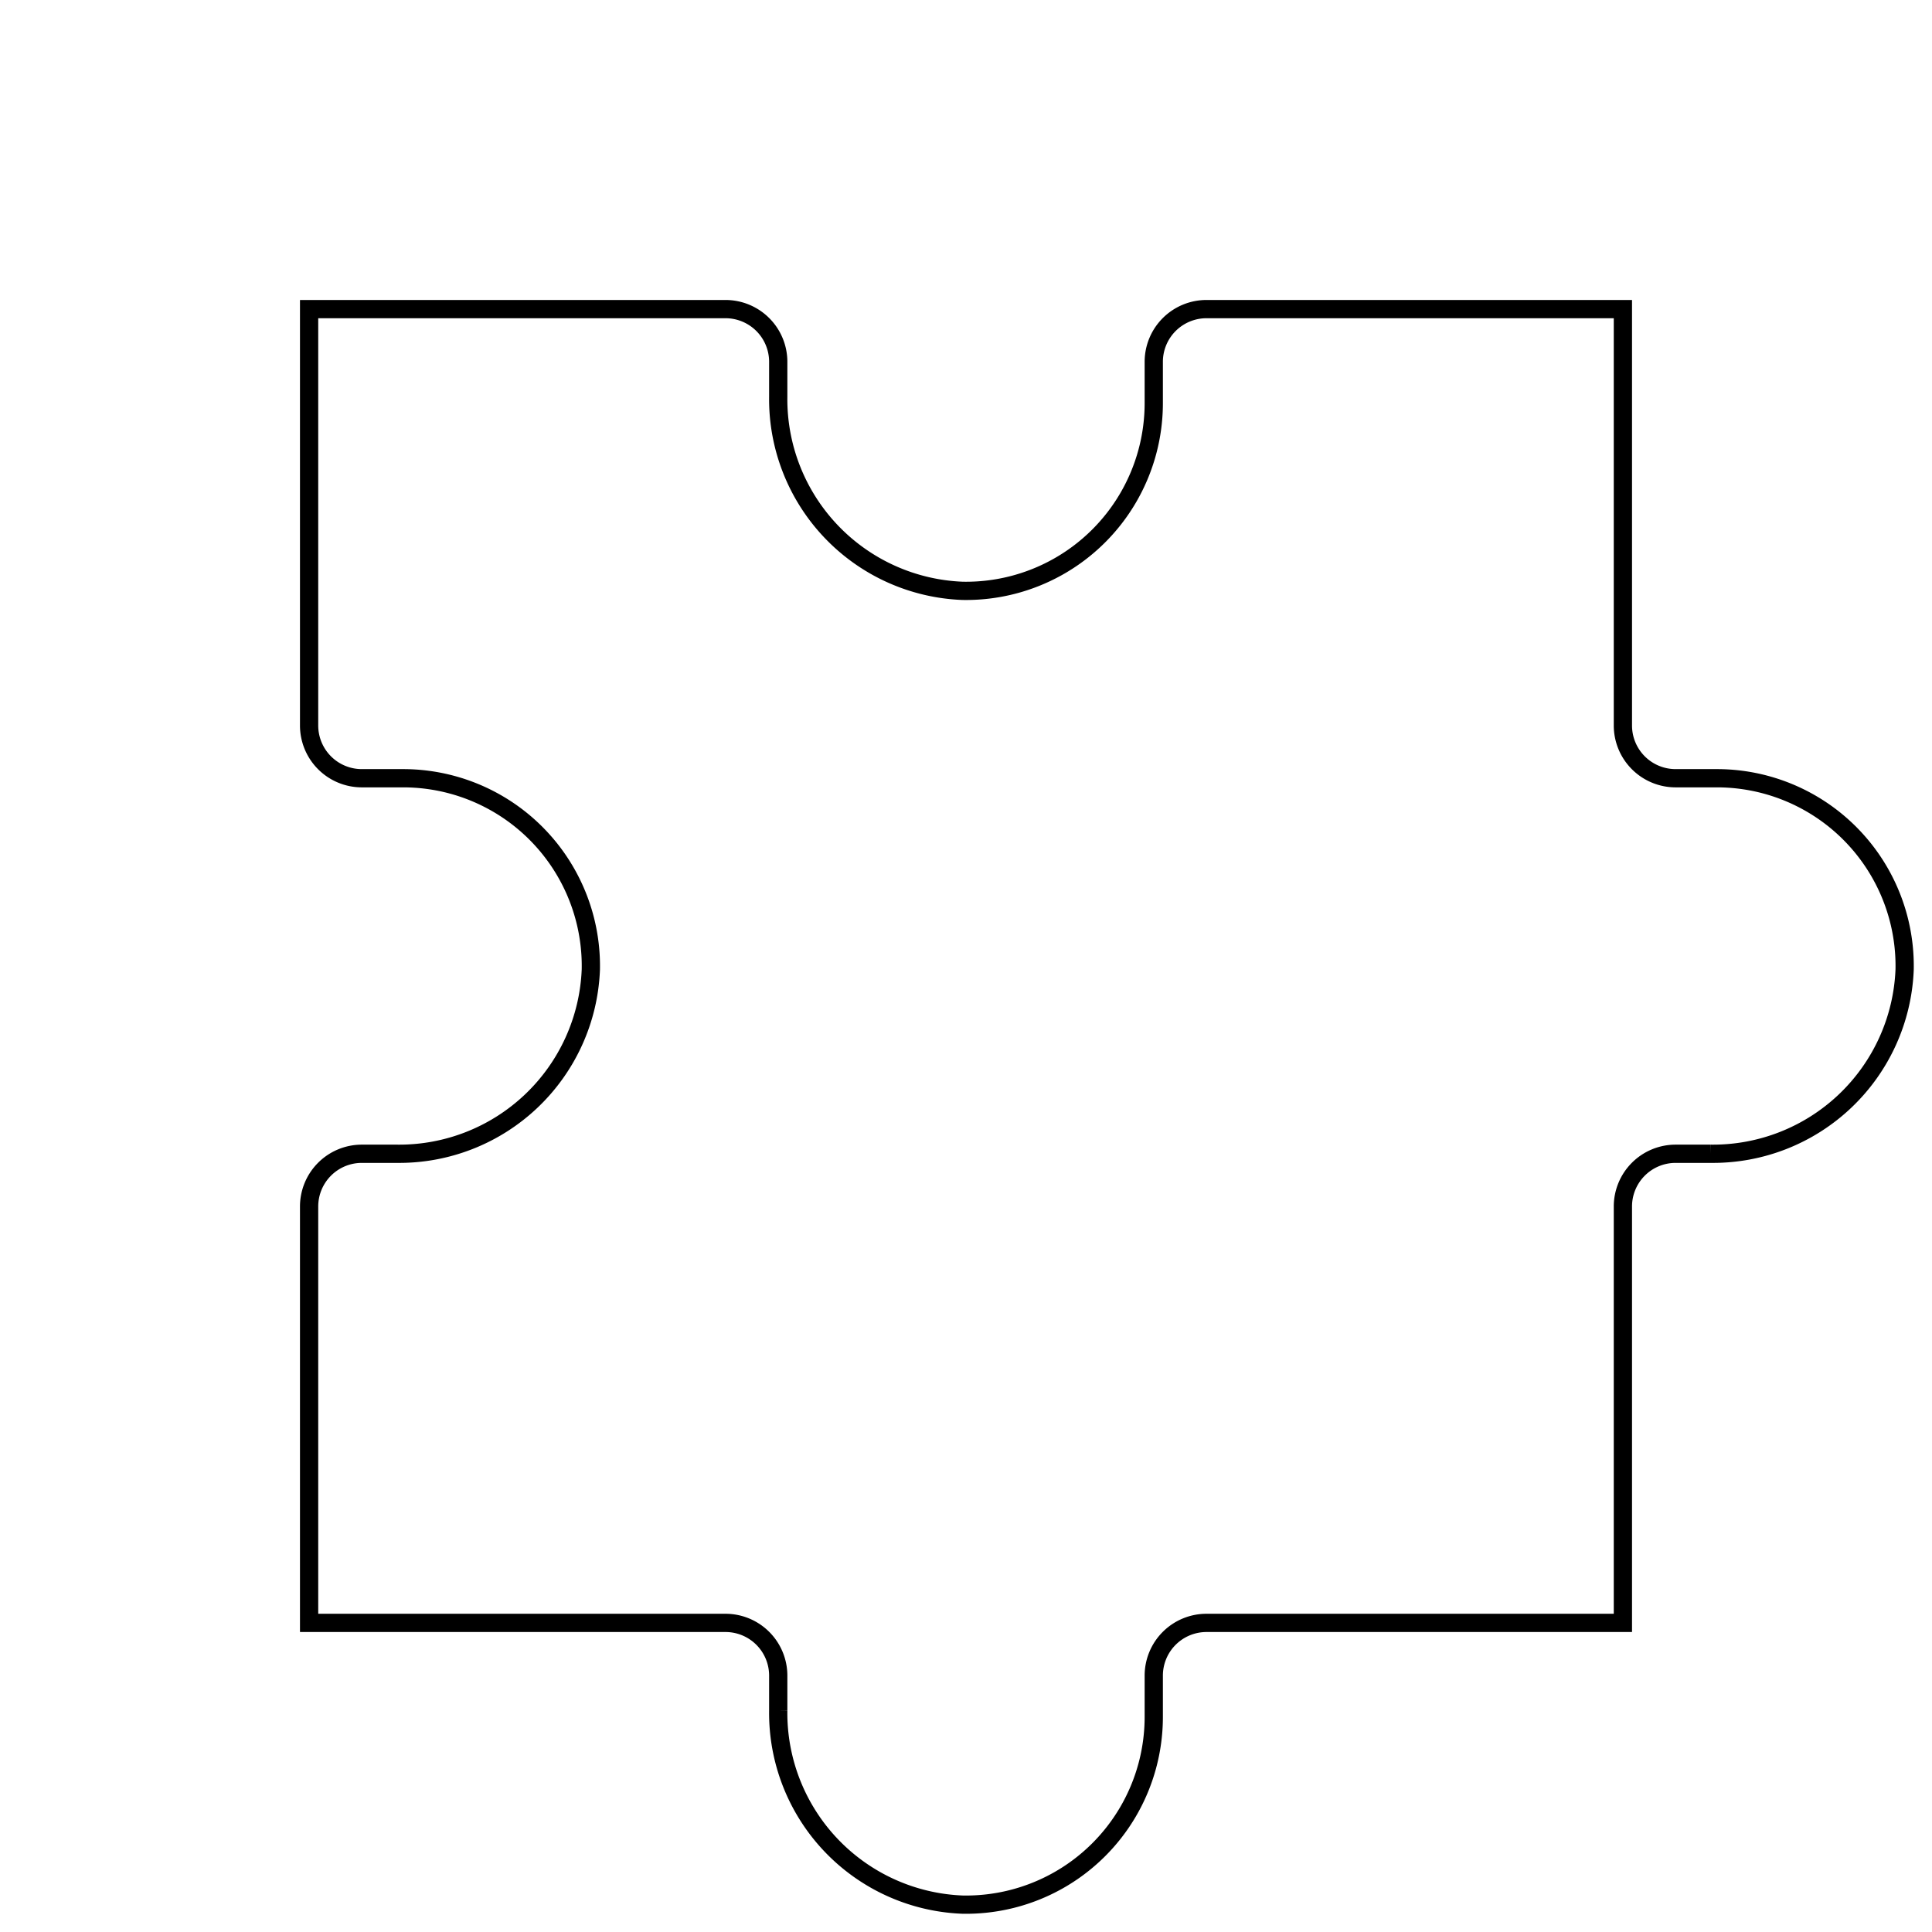<svg xmlns="http://www.w3.org/2000/svg" viewBox="-15.44 -15.44 105.88 105.88">
  <defs>
    <style>
      .puzzle_svg_cls {
        fill: none;
        stroke: #000;
        stroke-miterlimit: 10;
        stroke-width: 1px;
      }
    </style>
  </defs>
  <g id="Layer_2" data-name="Layer 2">
    <g id="Layer_1-2" data-name="Layer 1">
      <path class="puzzle_svg_cls"
        d="M4.39,27.21H6.65A10.29,10.29,0,0,1,16.94,37.69,10.51,10.51,0,0,1,6.31,47.79H4.39a2.89,2.89,0,0,0-2.89,2.9V73.5H24.31a2.89,2.89,0,0,1,2.9,2.89v1.92a10.51,10.51,0,0,0,10.1,10.63A10.29,10.29,0,0,0,47.79,78.65V76.39a2.89,2.89,0,0,1,2.9-2.89H73.5V50.69a2.89,2.89,0,0,1,2.89-2.9h1.92a10.51,10.51,0,0,0,10.63-10.1A10.29,10.29,0,0,0,78.65,27.21H76.39a2.89,2.89,0,0,1-2.89-2.9V1.5H50.69a2.89,2.89,0,0,0-2.9,2.89V6.65A10.29,10.29,0,0,1,37.31,16.94,10.51,10.51,0,0,1,27.21,6.31V4.39a2.89,2.89,0,0,0-2.9-2.89H1.5V24.31A2.89,2.89,0,0,0,4.39,27.21Z" />
    </g>
  </g>
</svg>
